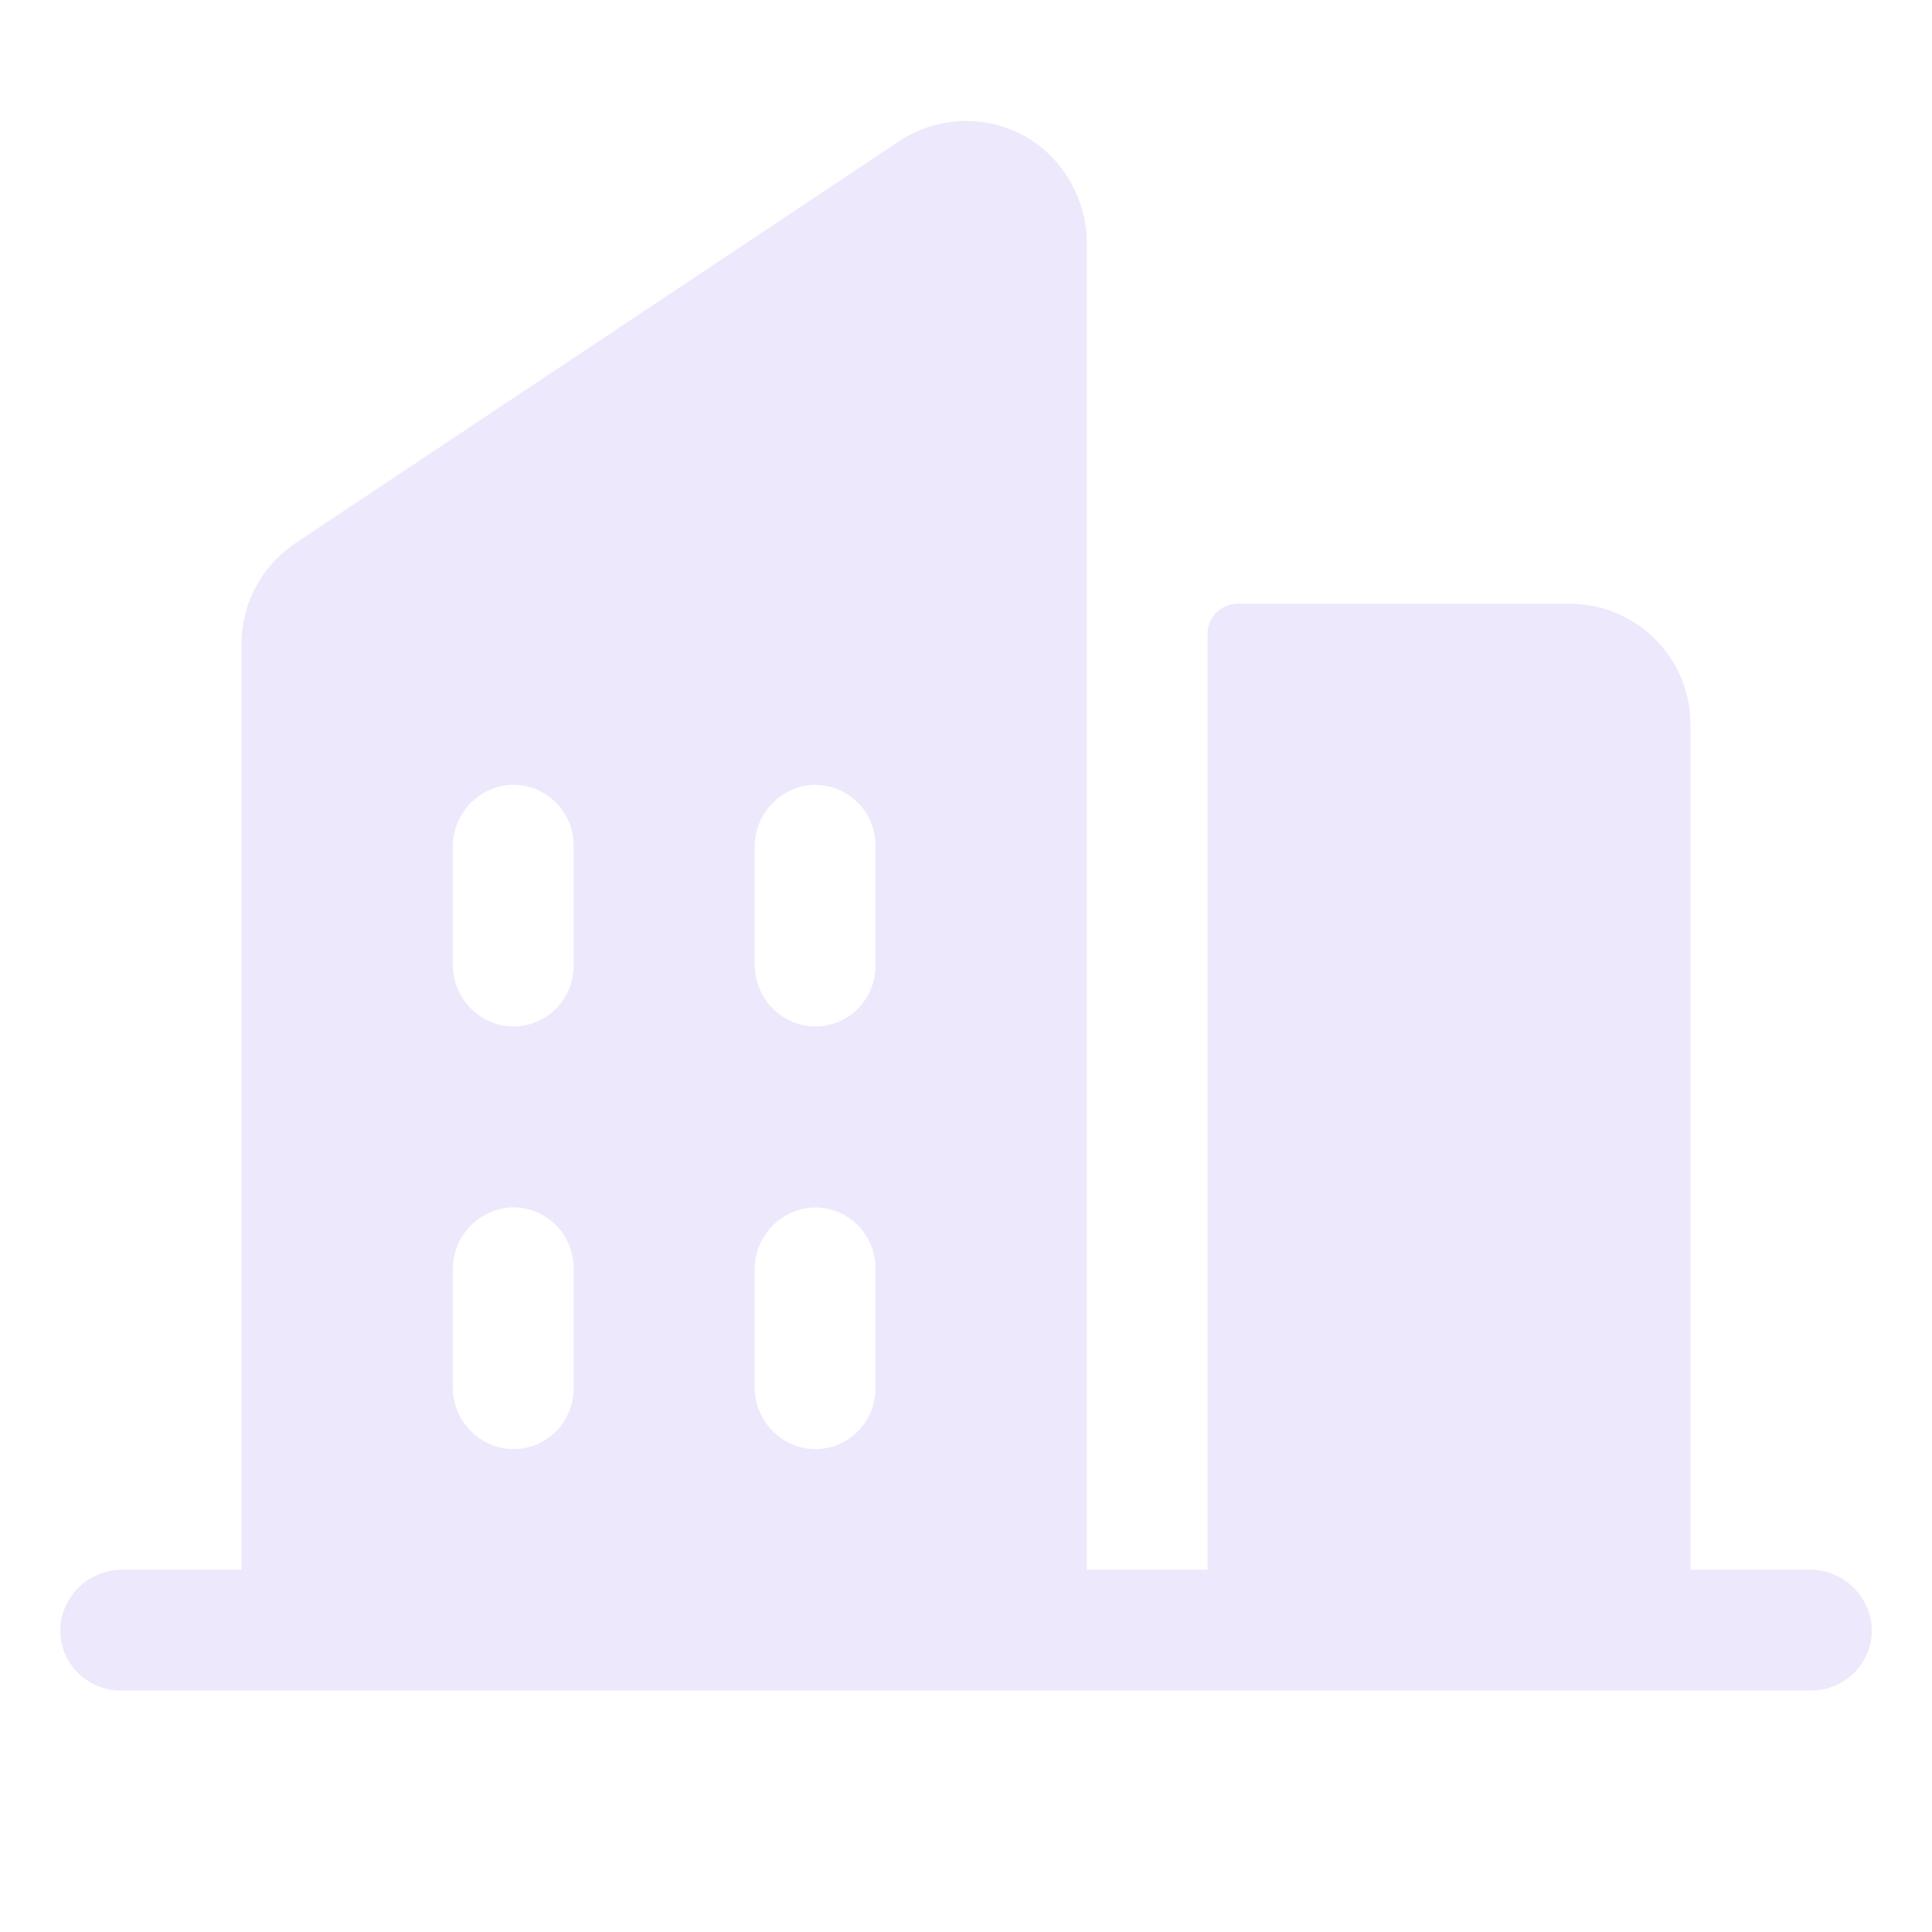 <svg width="16" height="16" viewBox="0 0 16 16" fill="none" xmlns="http://www.w3.org/2000/svg">
<path d="M14.983 13H14V6C14 5.735 13.895 5.481 13.707 5.293C13.52 5.106 13.265 5 13 5H10.25C10.184 5 10.12 5.027 10.073 5.073C10.027 5.12 10 5.184 10 5.25V13H9V2.026C9.002 1.87 8.968 1.716 8.901 1.575C8.835 1.434 8.737 1.311 8.615 1.213C8.449 1.084 8.247 1.01 8.037 1.003C7.827 0.995 7.62 1.054 7.445 1.17L2.445 4.5C2.308 4.592 2.196 4.716 2.118 4.861C2.04 5.007 2 5.169 2 5.334V13H1.017C0.888 12.998 0.763 13.045 0.667 13.132C0.571 13.219 0.511 13.338 0.5 13.467C0.496 13.536 0.505 13.604 0.528 13.669C0.551 13.733 0.587 13.792 0.634 13.842C0.681 13.892 0.738 13.932 0.801 13.959C0.864 13.986 0.932 14 1 14H15C15.069 14 15.136 13.986 15.199 13.959C15.262 13.932 15.319 13.892 15.366 13.842C15.413 13.792 15.449 13.733 15.472 13.669C15.495 13.604 15.505 13.536 15.5 13.467C15.489 13.338 15.429 13.219 15.334 13.132C15.238 13.045 15.113 12.998 14.983 13ZM4.75 11.5C4.75 11.569 4.736 11.637 4.709 11.7C4.682 11.762 4.642 11.819 4.592 11.866C4.542 11.913 4.483 11.949 4.419 11.972C4.354 11.995 4.285 12.005 4.217 12C4.088 11.989 3.968 11.929 3.882 11.833C3.795 11.737 3.748 11.612 3.75 11.483V10.517C3.748 10.388 3.796 10.263 3.882 10.167C3.969 10.071 4.088 10.011 4.217 10C4.285 9.996 4.354 10.005 4.419 10.028C4.483 10.051 4.542 10.088 4.592 10.134C4.642 10.181 4.682 10.238 4.709 10.301C4.736 10.364 4.75 10.432 4.75 10.5V11.5ZM4.75 8C4.75 8.069 4.736 8.137 4.709 8.2C4.682 8.262 4.642 8.319 4.592 8.366C4.542 8.413 4.483 8.449 4.419 8.472C4.354 8.495 4.285 8.505 4.217 8.5C4.088 8.489 3.968 8.429 3.882 8.333C3.795 8.237 3.748 8.112 3.75 7.983V7.017C3.748 6.888 3.796 6.763 3.882 6.667C3.969 6.571 4.088 6.512 4.217 6.5C4.285 6.496 4.354 6.505 4.419 6.528C4.483 6.551 4.542 6.588 4.592 6.634C4.642 6.681 4.682 6.738 4.709 6.801C4.736 6.864 4.75 6.932 4.75 7V8ZM7.25 11.5C7.25 11.569 7.236 11.637 7.209 11.7C7.182 11.762 7.142 11.819 7.092 11.866C7.042 11.913 6.983 11.949 6.919 11.972C6.854 11.995 6.785 12.005 6.717 12C6.588 11.989 6.469 11.93 6.382 11.834C6.296 11.738 6.248 11.613 6.25 11.484V10.517C6.249 10.388 6.296 10.263 6.382 10.167C6.469 10.072 6.588 10.012 6.717 10.001C6.785 9.996 6.854 10.006 6.919 10.029C6.983 10.052 7.042 10.088 7.092 10.135C7.142 10.182 7.182 10.239 7.209 10.302C7.236 10.364 7.25 10.432 7.25 10.501V11.5ZM7.25 8C7.25 8.069 7.236 8.137 7.209 8.2C7.182 8.262 7.142 8.319 7.092 8.366C7.042 8.413 6.983 8.449 6.919 8.472C6.854 8.495 6.785 8.505 6.717 8.5C6.588 8.489 6.469 8.429 6.382 8.334C6.296 8.238 6.249 8.113 6.25 7.984V7.017C6.249 6.888 6.296 6.763 6.382 6.667C6.469 6.572 6.588 6.512 6.717 6.501C6.785 6.496 6.854 6.506 6.919 6.529C6.983 6.552 7.042 6.588 7.092 6.635C7.142 6.682 7.182 6.739 7.209 6.802C7.236 6.864 7.25 6.932 7.25 7.001V8Z" fill="#E3DBF9" fill-opacity="0.64"/>
</svg>
